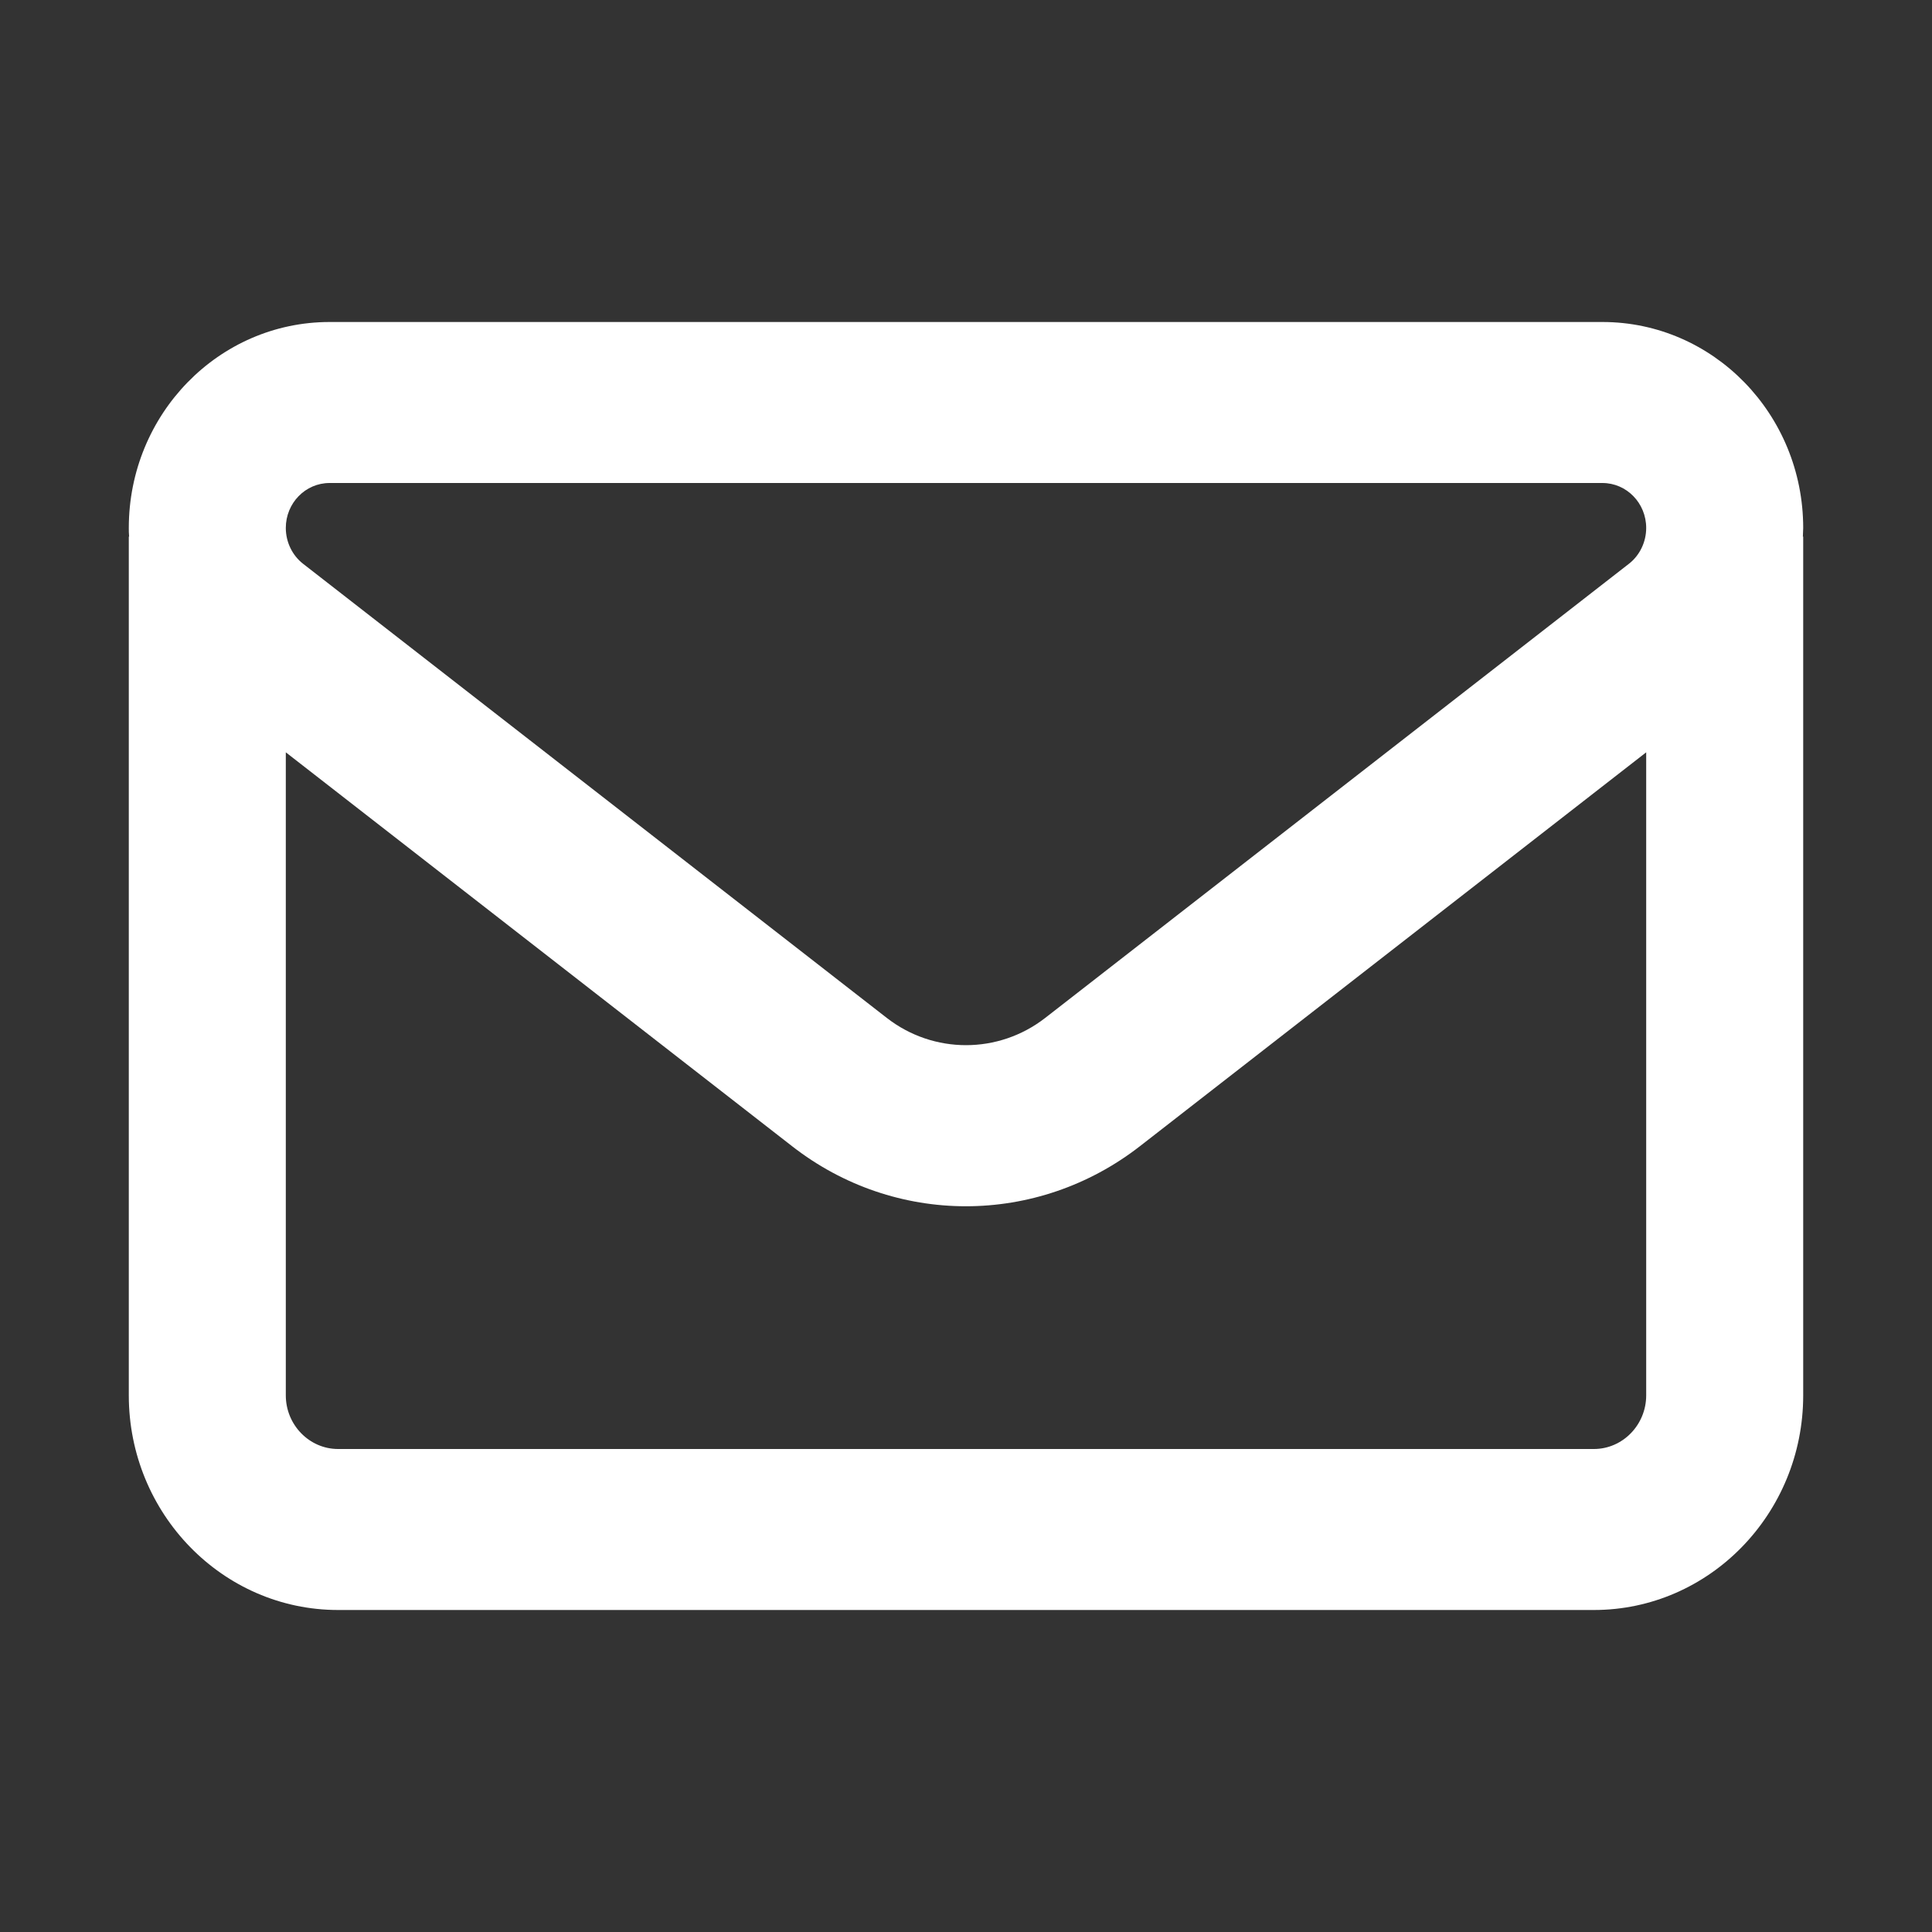 <svg width="30" height="30" viewBox="0 0 30 30" fill="none" xmlns="http://www.w3.org/2000/svg">
<rect x="0" y="0" width="30" height="30" fill="#333333" stroke="none"/>
<path d="M5.118 5C3.396 5 2 6.432 2 8.198C2 8.245 2 8.286 2.005 8.333H2V21.667C2 23.505 3.457 25 5.25 25H24.75C26.543 25 28 23.505 28 21.667V8.333H27.995C27.995 8.286 28 8.245 28 8.198C28 6.432 26.604 5 24.882 5H5.118ZM25.562 11.682V21.667C25.562 22.125 25.197 22.5 24.75 22.5H5.25C4.803 22.5 4.438 22.125 4.438 21.667V11.682L12.298 17.797C13.893 19.042 16.102 19.042 17.702 17.797L25.562 11.682ZM4.438 8.198C4.438 7.812 4.742 7.5 5.118 7.5H24.882C25.258 7.5 25.562 7.812 25.562 8.198C25.562 8.417 25.461 8.625 25.293 8.755L16.229 15.807C15.503 16.37 14.497 16.37 13.771 15.807L4.707 8.755C4.539 8.625 4.438 8.417 4.438 8.198Z" fill="white"/>
</svg>
